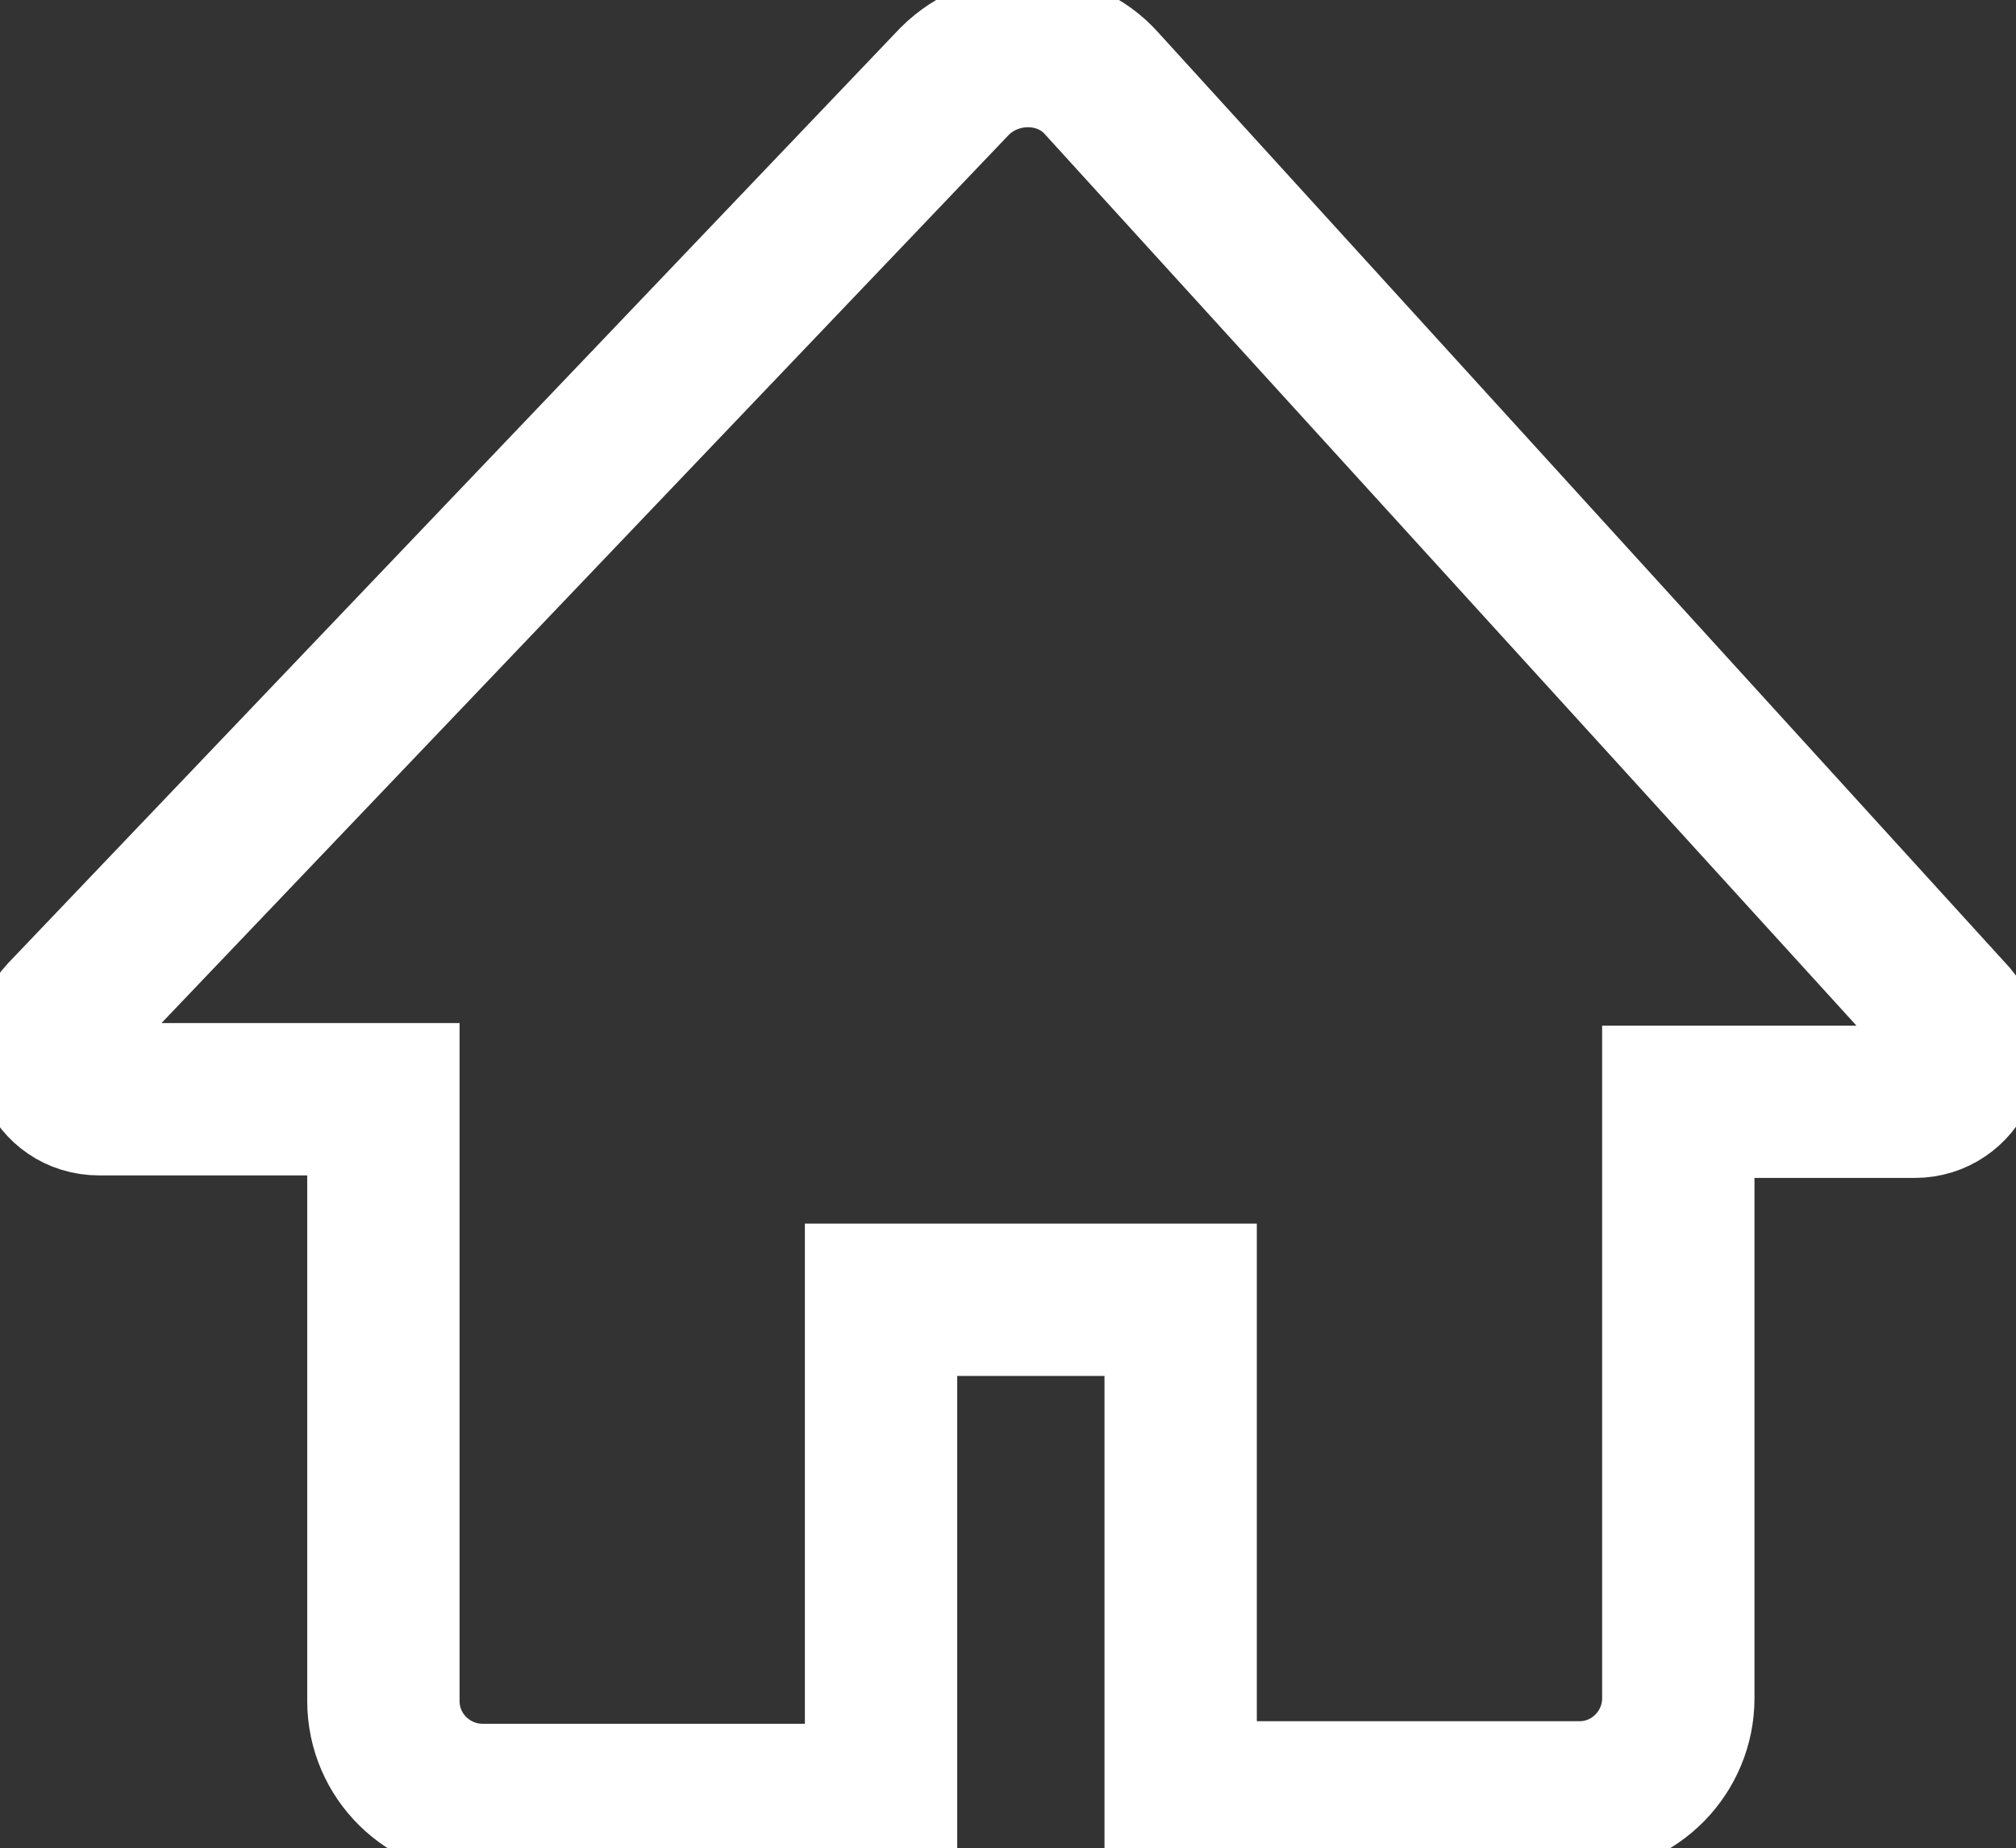 <svg xmlns="http://www.w3.org/2000/svg" viewBox="0 0 79.4 72.8" style="enable-background:new 0 0 79.4 72.8" xml:space="preserve">
<rect x="0" y="0" width="79.4" height="72.8" fill="#333333" stroke="none"/>
<path d="M15.1 43.4V67c0 2.2 1.8 3.9 3.9 3.9h15.7V51.2h11.8v19.6h15.7c2.2 0 3.9-1.8 3.9-3.9V43.4h9.3c1.7 0 2.6-2 1.5-3.3L43.4 3.3c-1.5-1.7-4.2-1.7-5.8-.1L2.5 40c-1.2 1.3-.3 3.3 1.4 3.3h11.2z" style="fill-opacity:0;stroke-width:6"  fill="#ffffff" stroke="#ffffff" fill-rule="evenodd" />
</svg>